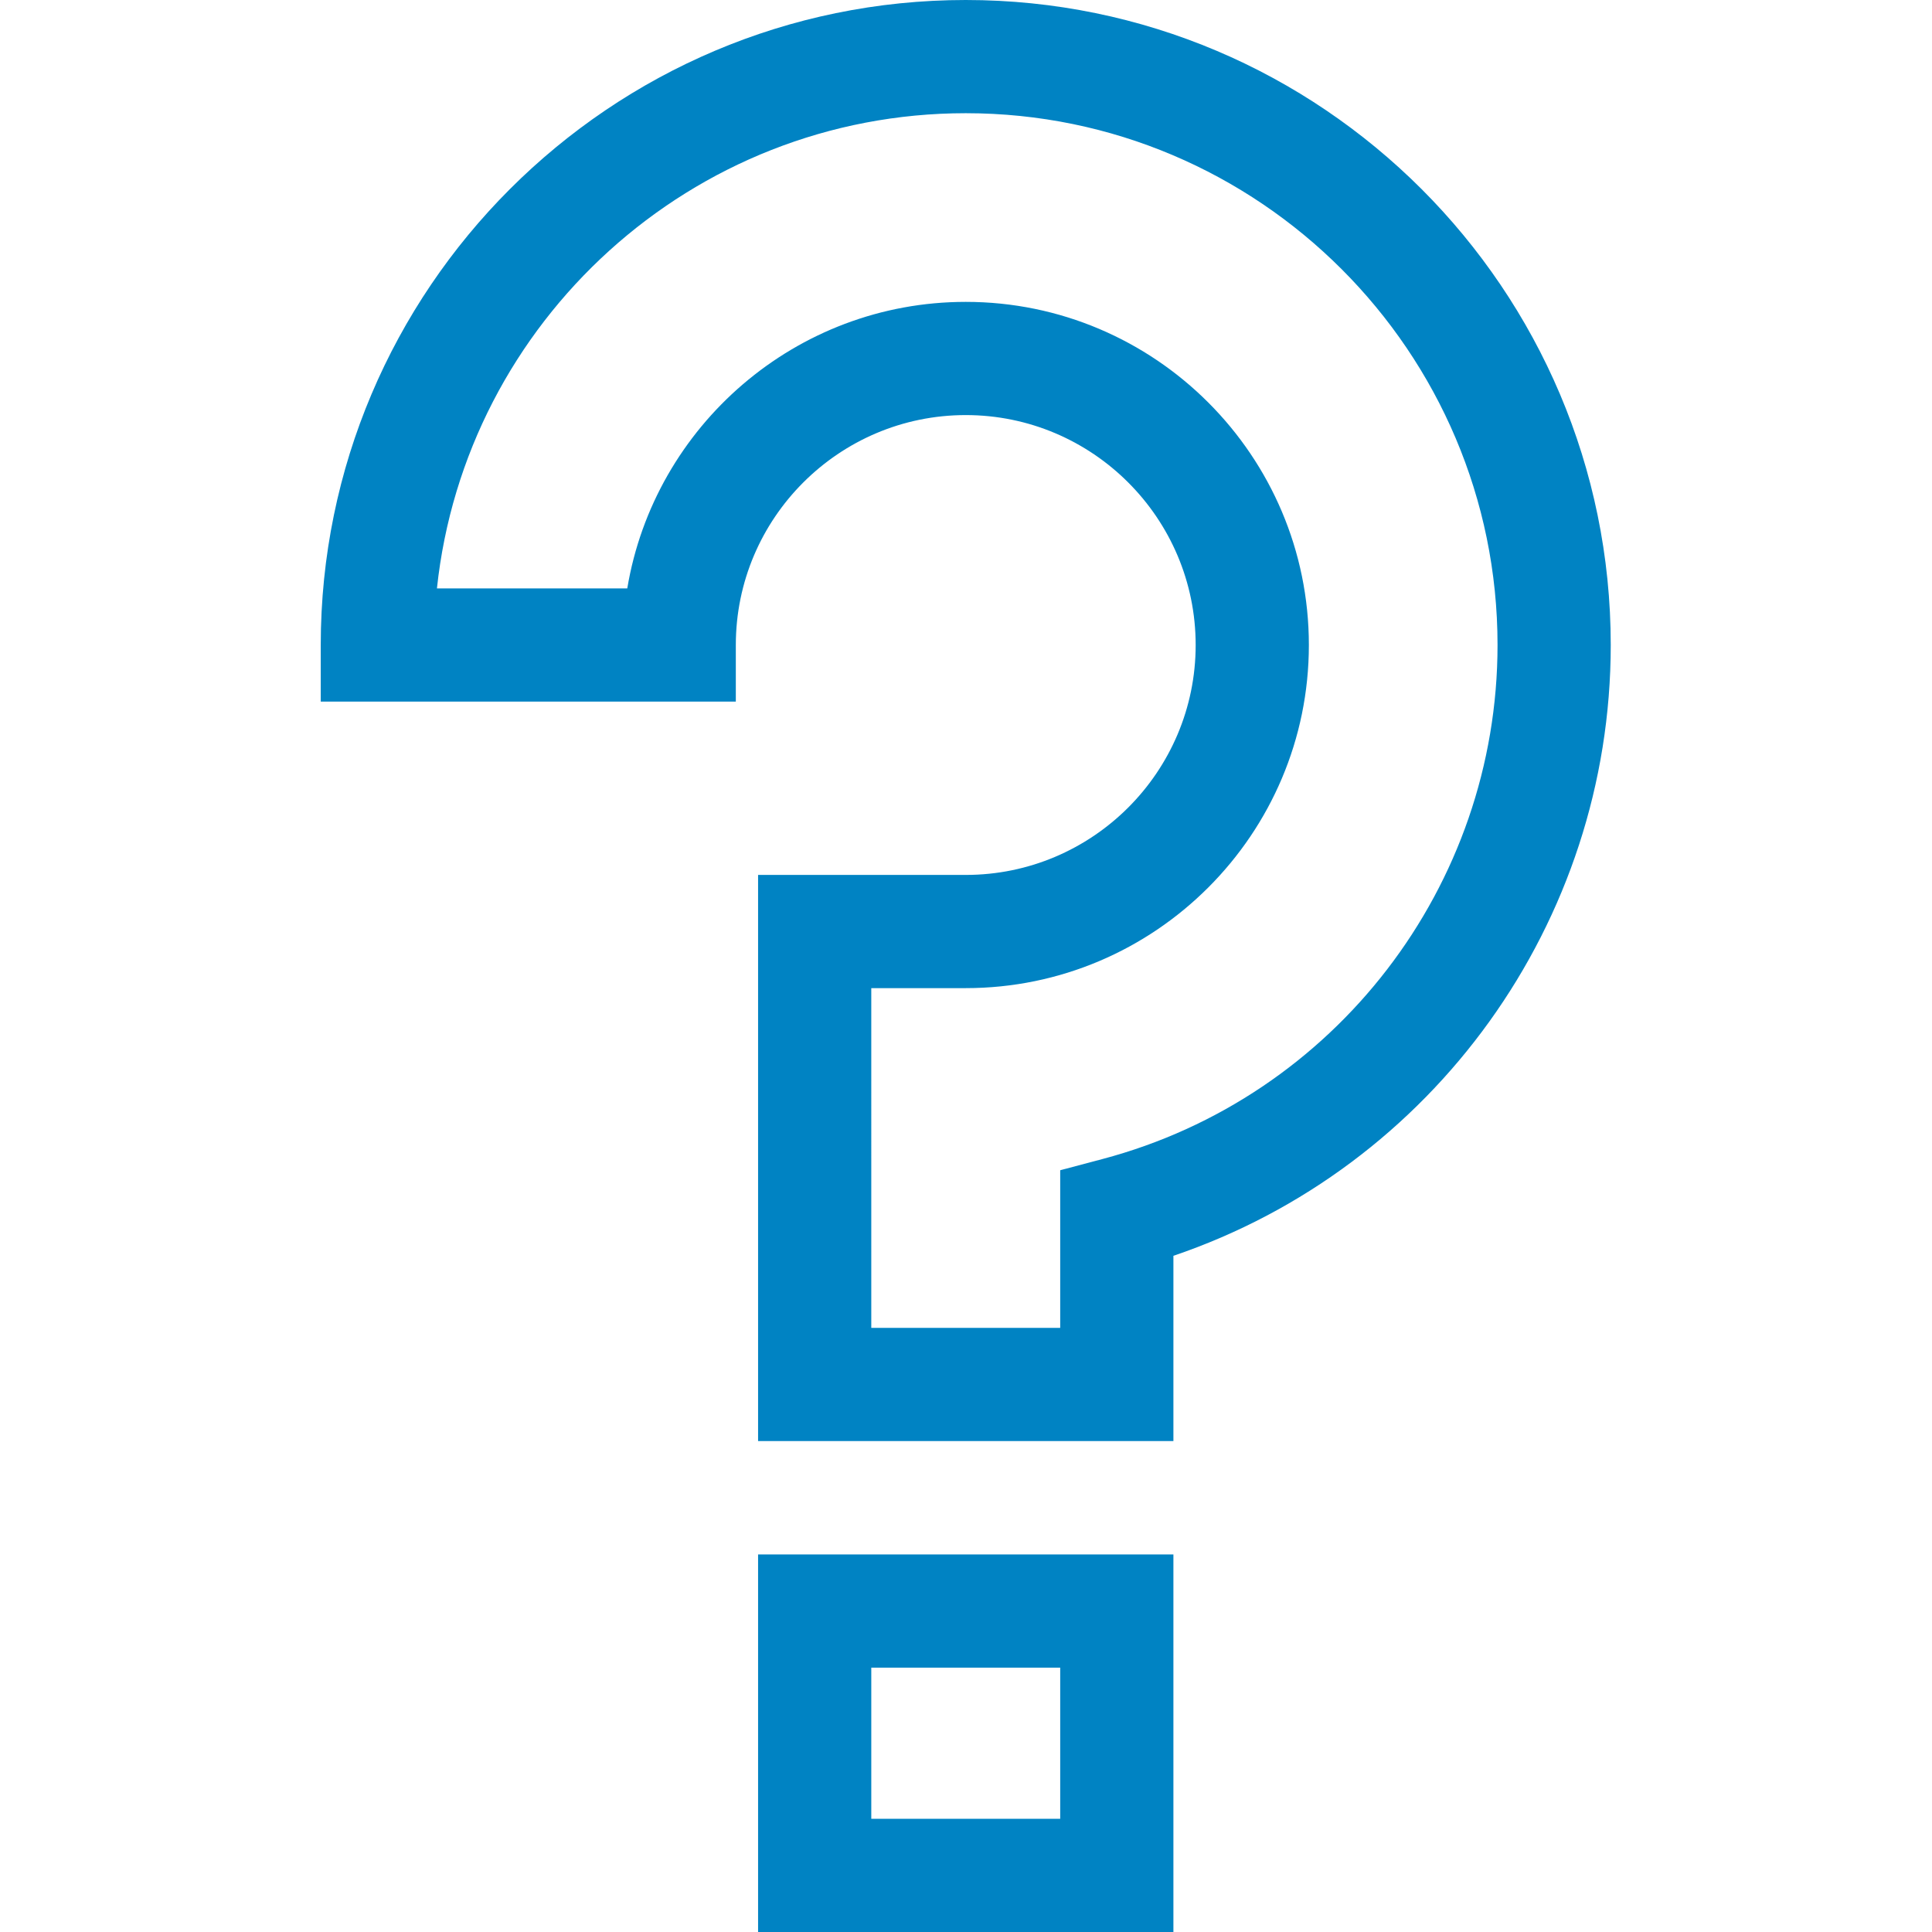 <?xml version="1.0"?>
<svg xmlns="http://www.w3.org/2000/svg" height="512px" viewBox="-85 0 512 512" width="512px"><g><path d="m225.965 512h-110.066v-100.055h110.066zm-80.066-30h50.066v-40.055h-50.066zm0 0" data-original="#000000" class="active-path" data-old_color="#000000" fill="#0083C3"/><path d="m225.965 381.895h-110.066v-150.031h55.035c33.598 0 60.93-27.332 60.93-60.93s-27.332-60.934-60.93-60.934-60.934 27.336-60.934 60.934v15h-110v-15c0-94.254 76.68-170.934 170.934-170.934 94.25 0 170.93 76.68 170.93 170.934 0 73.555-47.105 138.527-115.898 161.867zm-80.066-30h50.066v-41.77l11.156-2.957c61.672-16.336 104.742-72.355 104.742-136.234 0-77.711-63.223-140.934-140.93-140.934-72.648 0-132.629 55.246-140.141 125.934h50.441c7.172-43.031 44.664-75.934 89.699-75.934 50.137 0 90.93 40.793 90.93 90.934 0 50.137-40.793 90.93-90.93 90.93h-25.035zm0 0" data-original="#000000" class="active-path" data-old_color="#000000" fill="#0083C3"/></g> </svg>
